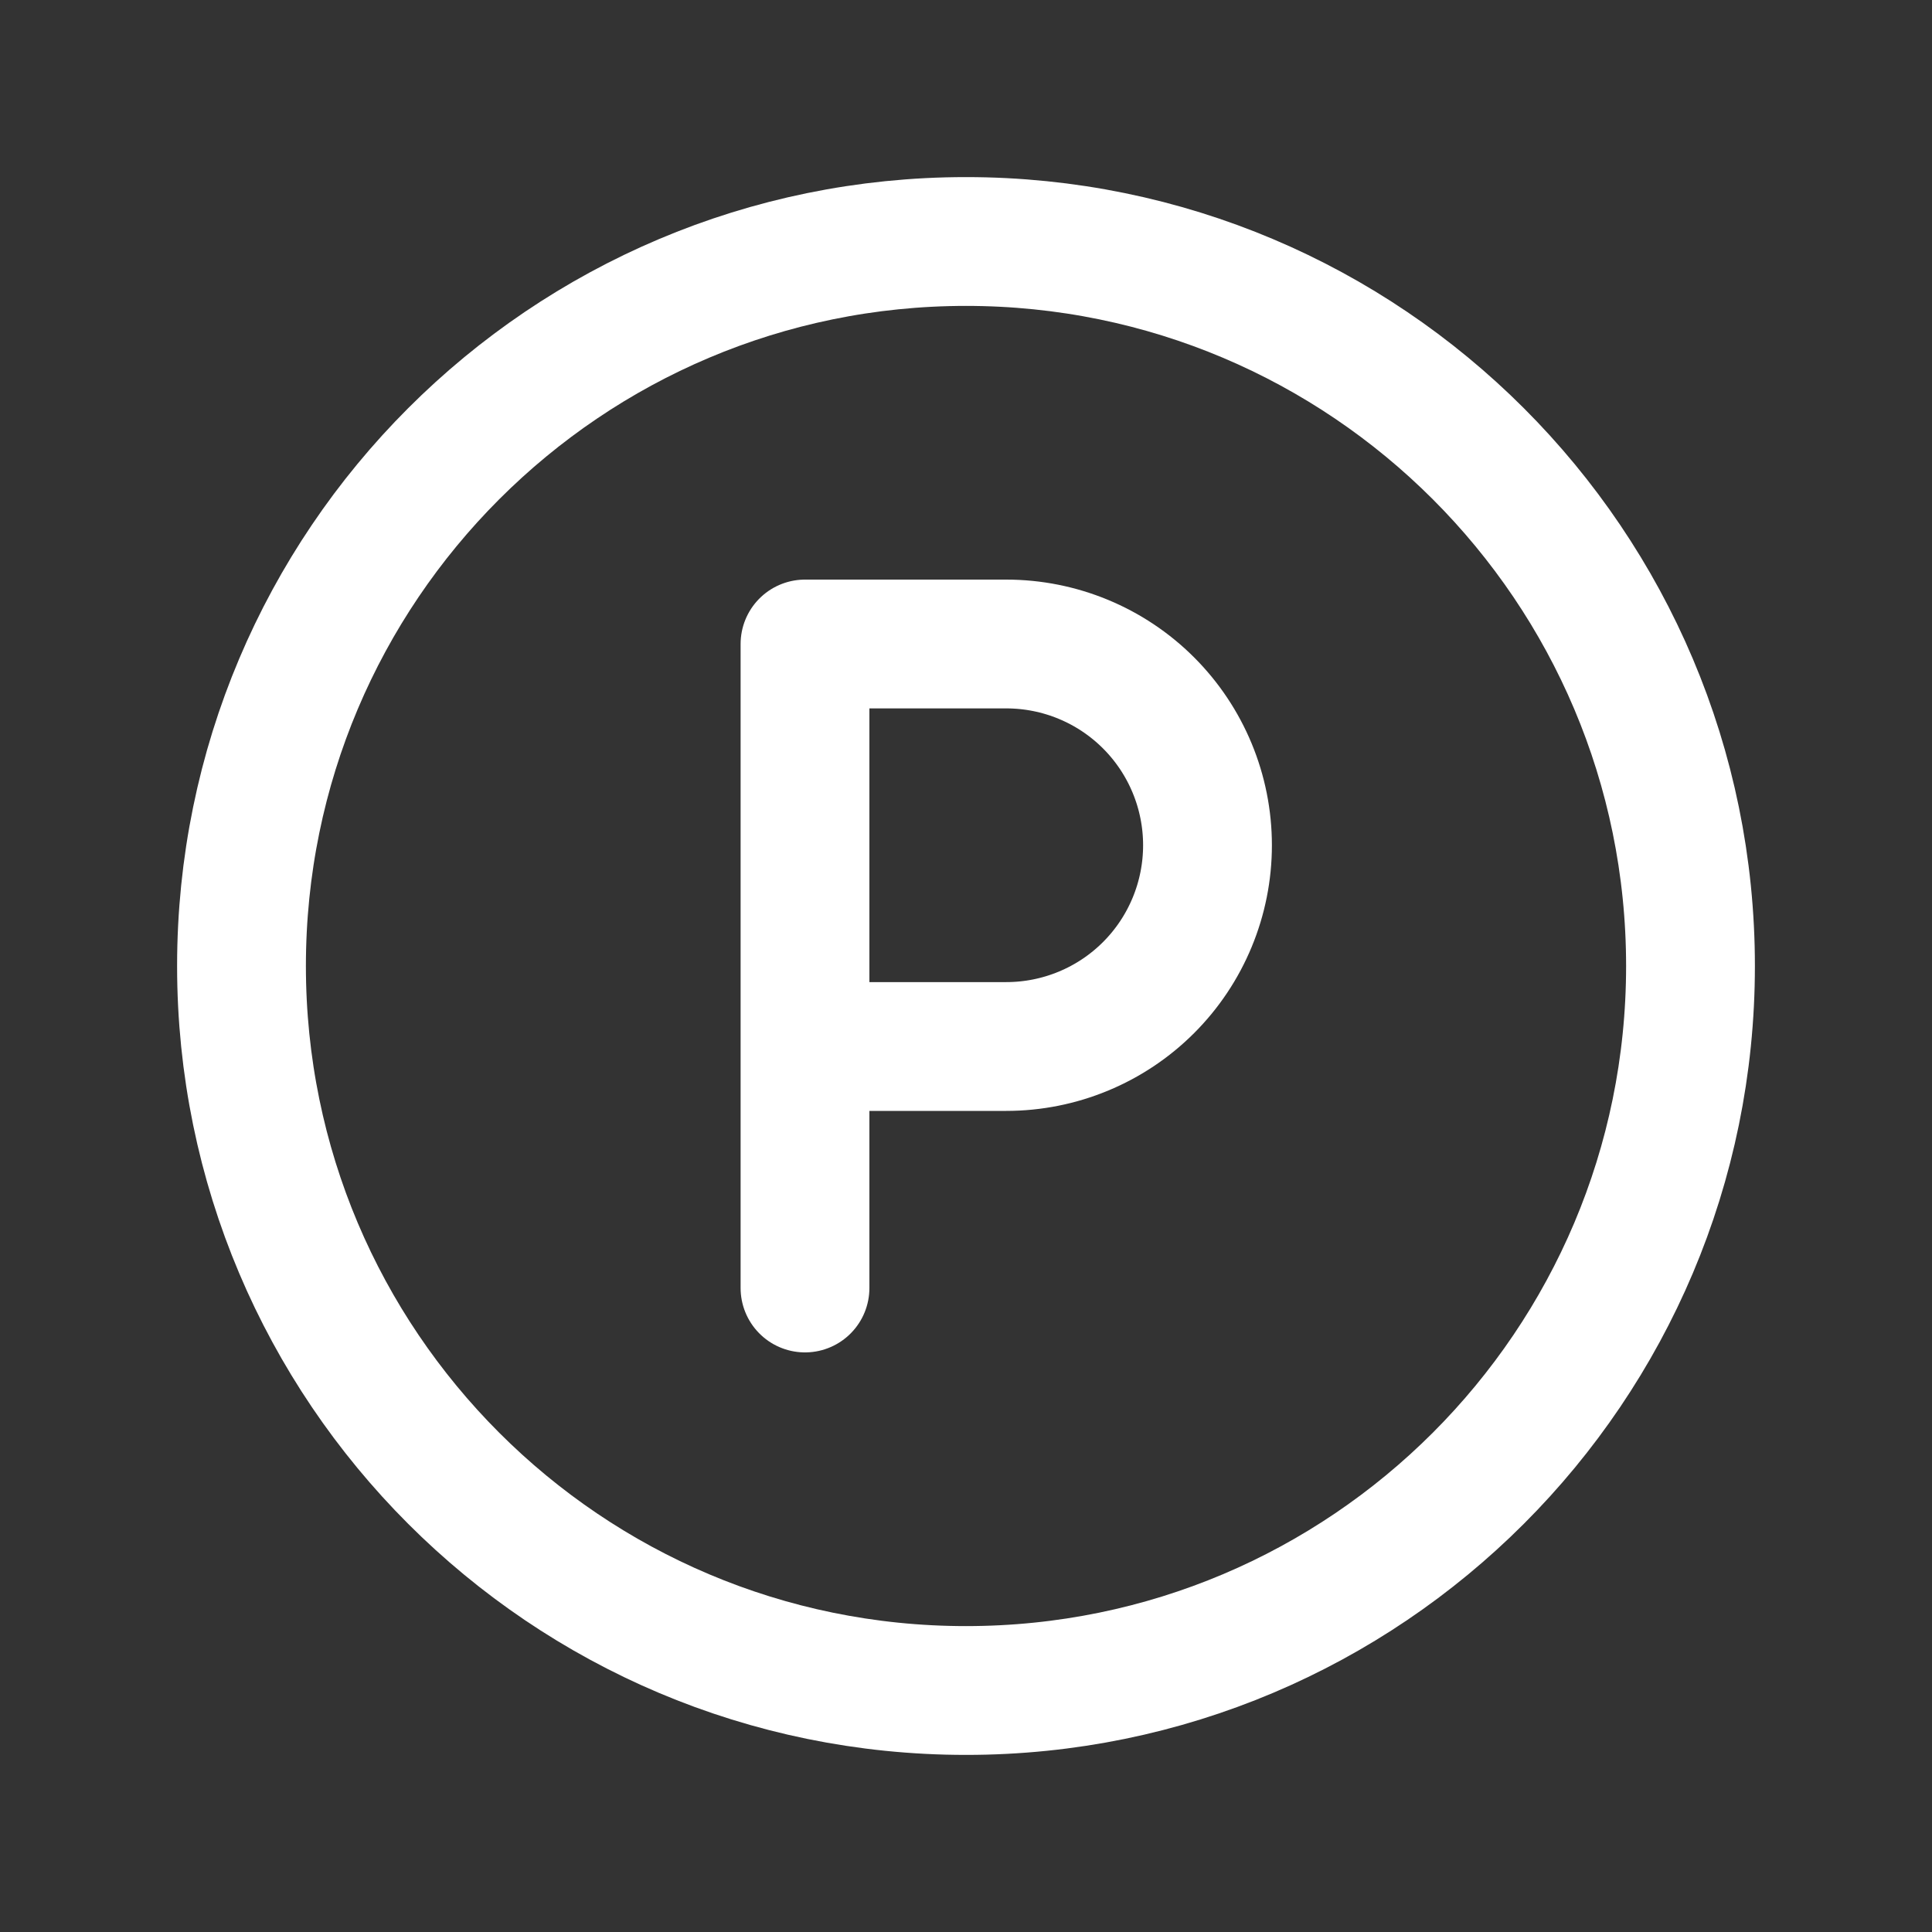 <svg width="30" height="30" viewBox="0 0 30 30" fill="none" xmlns="http://www.w3.org/2000/svg" alt="icon">
<rect x="0" y="0" width="30" height="30" fill="#333333" stroke="none"/>
<g clip-path="url(#clip0_4308_62427)">
<path d="M12.5 20V10H15.625C16.454 10 17.249 10.329 17.835 10.915C18.421 11.501 18.75 12.296 18.75 13.125C18.75 13.954 18.421 14.749 17.835 15.335C17.249 15.921 16.454 16.25 15.625 16.25H12.5" stroke="white" stroke-width="2" stroke-linecap="round" stroke-linejoin="round"/>
<path d="M15 26.25C21.213 26.25 26.25 21.213 26.25 15C26.25 8.787 21.213 3.75 15 3.75C8.787 3.75 3.75 8.787 3.75 15C3.75 21.213 8.787 26.25 15 26.25Z" stroke="white" stroke-width="2" stroke-linecap="round" stroke-linejoin="round"/>
</g>
<defs>
<clipPath id="clip0_4308_62427">
<rect width="30" height="30" fill="white"/>
</clipPath>
</defs>
</svg>
